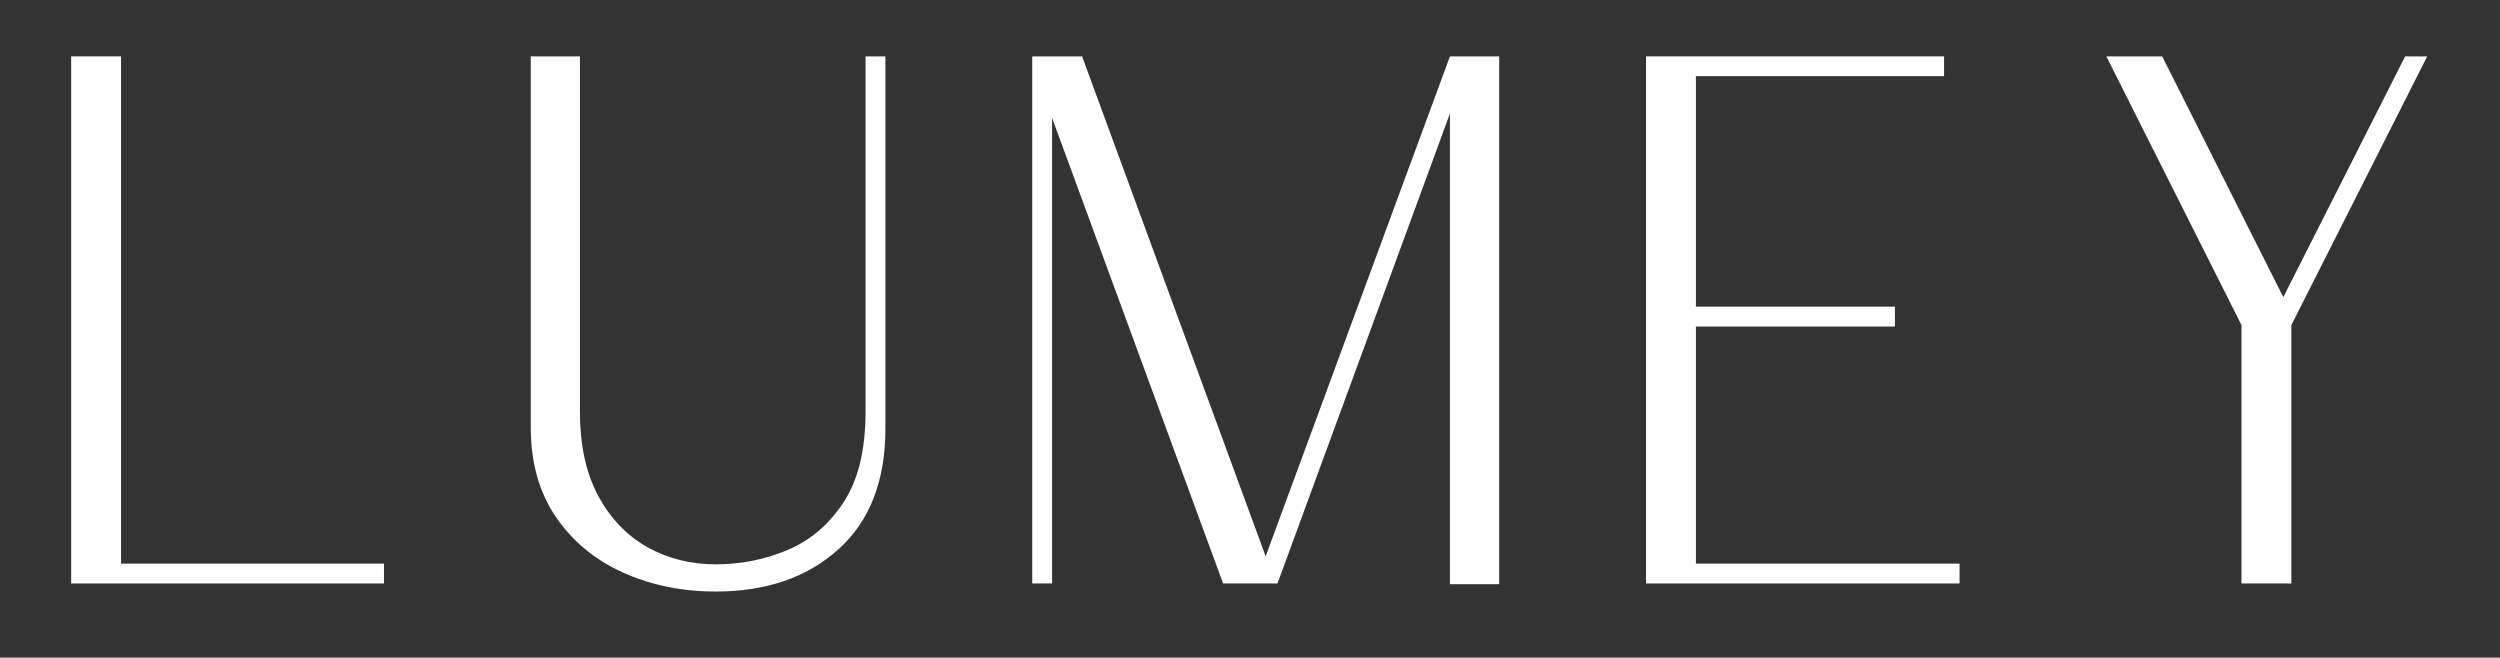 <svg style="fill-rule:evenodd;clip-rule:evenodd;stroke-linejoin:round;stroke-miterlimit:2;" xml:space="preserve" xmlns:xlink="http://www.w3.org/1999/xlink" xmlns="http://www.w3.org/2000/svg" version="1.1" viewBox="0 0 498 131" height="100%" width="100%">
    <rect x="0" y="0" width="498" height="131" fill="#333333" stroke="none"/>
    <rect style="fill:none;" height="130.055" width="497.677" y="0" x="0" id="Page-1"></rect>
    <g id="Page-11">
        <g id="Layer-1">
            <g transform="matrix(1,0,0,1,14.176,11.23)">
                <path style="fill:white;fill-rule:nonzero;" d="M0,105L0,0L9.938,0L9.938,101.042L62.313,101.042L62.313,105L0,105Z"></path>
            </g>
            <g transform="matrix(1,0,0,1,142.583,11.23)">
                <path style="fill:white;fill-rule:nonzero;" d="M0,106.604C-6.724,106.604 -12.891,105.338 -18.5,102.812C-24.115,100.271 -28.578,96.562 -31.896,91.687C-35.203,86.812 -36.854,80.87 -36.854,73.854L-36.854,0L-27.062,0L-27.062,70.771C-27.062,77.411 -25.849,83 -23.417,87.542C-20.974,92.073 -17.703,95.479 -13.604,97.771C-9.51,100.052 -4.974,101.187 0,101.187C4.969,101.187 9.719,100.245 14.25,98.354C18.792,96.453 22.521,93.286 25.437,88.854C28.365,84.411 29.833,78.385 29.833,70.771L29.833,0L33.792,0L33.792,74.146C33.792,84.578 30.667,92.599 24.417,98.208C18.177,103.807 10.042,106.604 0,106.604"></path>
            </g>
            <g transform="matrix(1,0,0,1,205.619,116.376)">
                <path style="fill:white;fill-rule:nonzero;" d="M0,-105.146L9.938,-105.146L46.5,-5.563L83.208,-105.146L93.021,-105.146L93.021,0L83.208,0L83.208,-93.75L48.854,-0.146L38.021,-0.146L3.958,-92.875L3.958,-0.146L0,-0.146L0,-105.146Z"></path>
            </g>
            <g transform="matrix(1,0,0,1,327.885,11.23)">
                <path style="fill:white;fill-rule:nonzero;" d="M0,105L0,0L59.375,0L59.375,3.937L9.938,3.937L9.938,49.854L49.583,49.854L49.583,53.812L9.938,53.812L9.938,101.042L62.458,101.042L62.458,105L0,105Z"></path>
            </g>
            <g transform="matrix(1,0,0,1,446.501,11.23)">
                <path style="fill:white;fill-rule:nonzero;" d="M0,105L0,53.521L-26.917,0L-15.792,0L8.333,47.958L32.604,0L37,0L9.938,53.521L9.938,105L0,105Z"></path>
            </g>
        </g>
    </g>
</svg>

